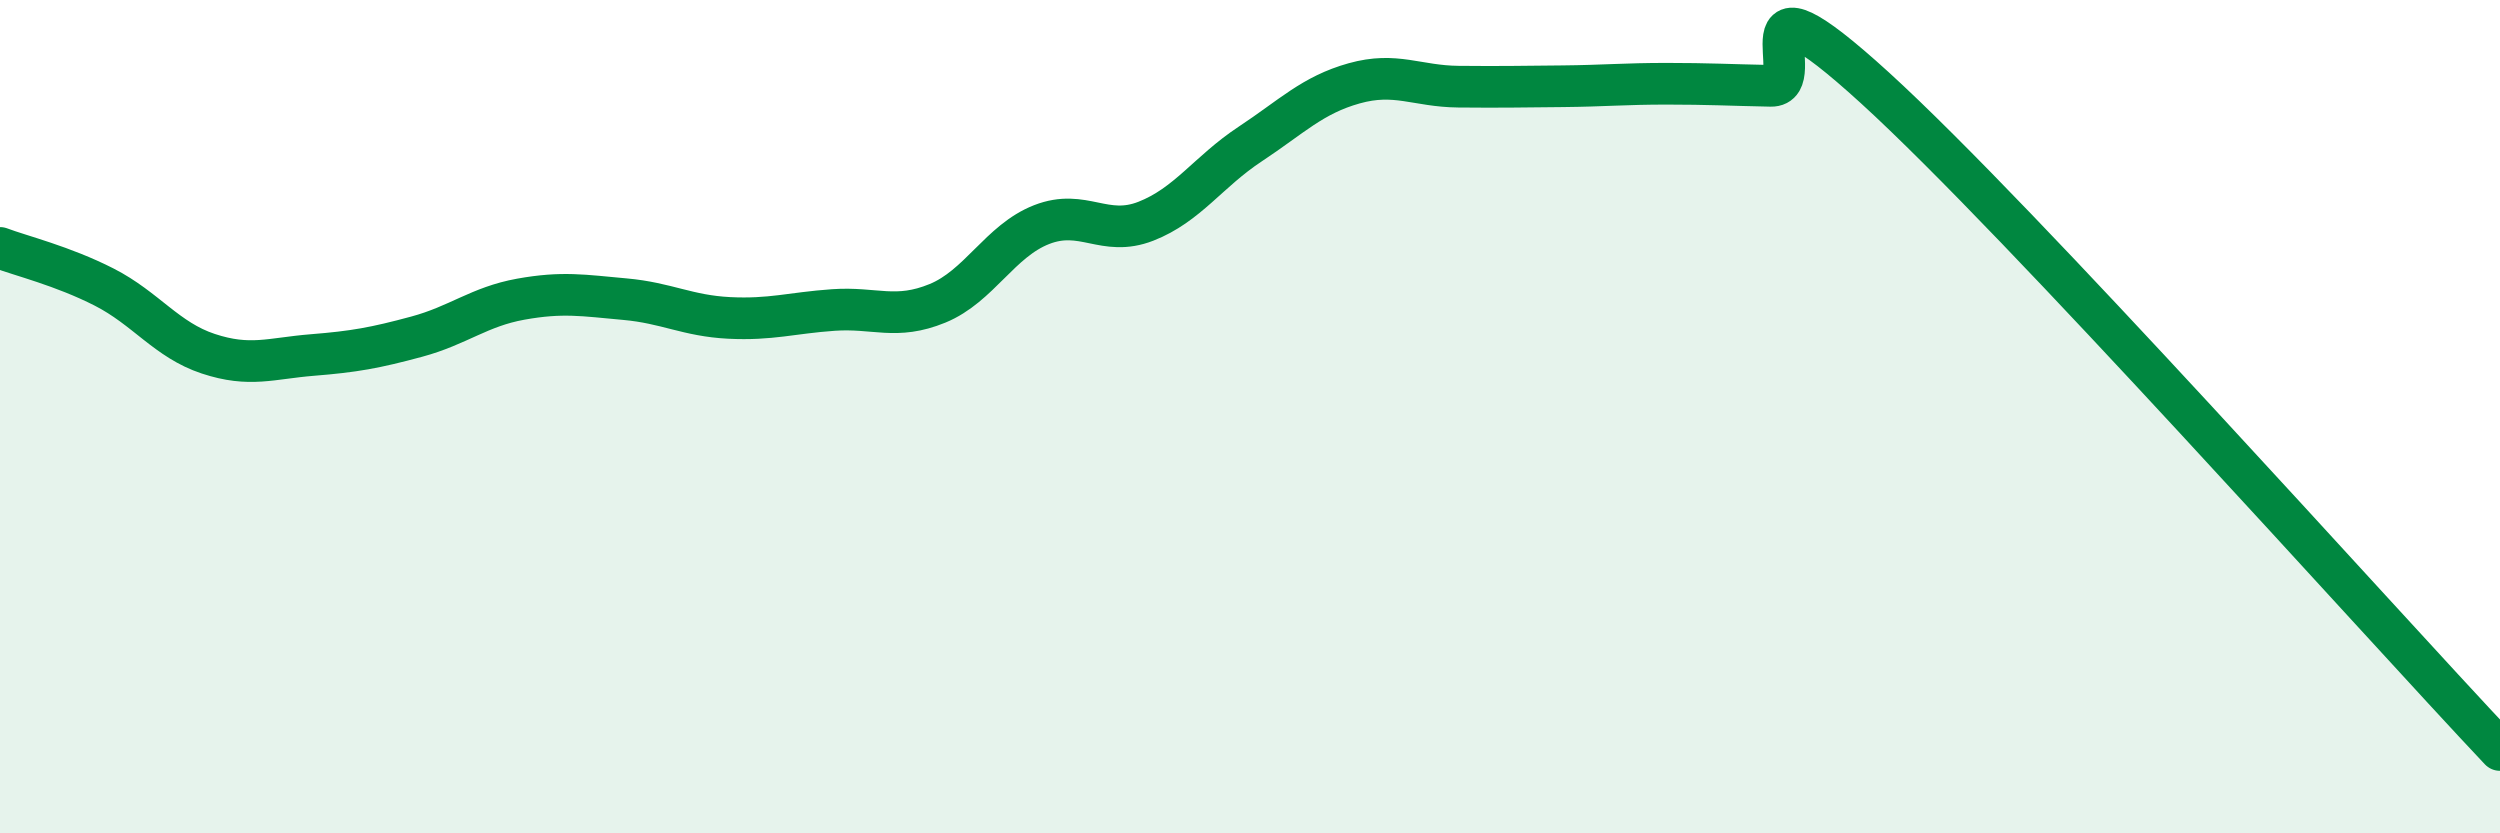 
    <svg width="60" height="20" viewBox="0 0 60 20" xmlns="http://www.w3.org/2000/svg">
      <path
        d="M 0,5.95 C 0.5,6.14 1.5,6.38 2.5,6.89 C 3.5,7.4 4,8.16 5,8.49 C 6,8.82 6.5,8.6 7.5,8.52 C 8.5,8.44 9,8.35 10,8.08 C 11,7.81 11.5,7.36 12.5,7.18 C 13.5,7 14,7.09 15,7.18 C 16,7.27 16.5,7.58 17.5,7.63 C 18.5,7.68 19,7.51 20,7.44 C 21,7.37 21.5,7.69 22.5,7.28 C 23.5,6.87 24,5.78 25,5.39 C 26,5 26.5,5.7 27.5,5.31 C 28.5,4.92 29,4.12 30,3.46 C 31,2.8 31.5,2.28 32.5,2 C 33.5,1.72 34,2.07 35,2.08 C 36,2.09 36.5,2.08 37.5,2.07 C 38.5,2.06 39,2.01 40,2.01 C 41,2.01 41.5,2.04 42.5,2.06 C 43.5,2.08 41.5,-1.08 45,2.11 C 48.5,5.3 57,14.82 60,18L60 20L0 20Z"
        fill="#008740"
        opacity="0.1"
        stroke-linecap="round"
        stroke-linejoin="round"
      />
      <path
        d="M 0,5.95 C 0.5,6.14 1.5,6.38 2.5,6.89 C 3.5,7.4 4,8.16 5,8.49 C 6,8.82 6.5,8.6 7.5,8.52 C 8.5,8.44 9,8.35 10,8.08 C 11,7.81 11.5,7.36 12.5,7.18 C 13.5,7 14,7.09 15,7.18 C 16,7.27 16.5,7.58 17.5,7.63 C 18.5,7.68 19,7.51 20,7.44 C 21,7.37 21.5,7.69 22.5,7.28 C 23.5,6.87 24,5.78 25,5.39 C 26,5 26.5,5.7 27.5,5.31 C 28.5,4.92 29,4.12 30,3.46 C 31,2.8 31.5,2.28 32.5,2 C 33.5,1.72 34,2.07 35,2.08 C 36,2.09 36.5,2.08 37.5,2.07 C 38.5,2.06 39,2.01 40,2.01 C 41,2.01 41.5,2.04 42.5,2.06 C 43.5,2.08 41.5,-1.08 45,2.11 C 48.5,5.3 57,14.82 60,18"
        stroke="#008740"
        stroke-width="1"
        fill="none"
        stroke-linecap="round"
        stroke-linejoin="round"
      />
    </svg>
  